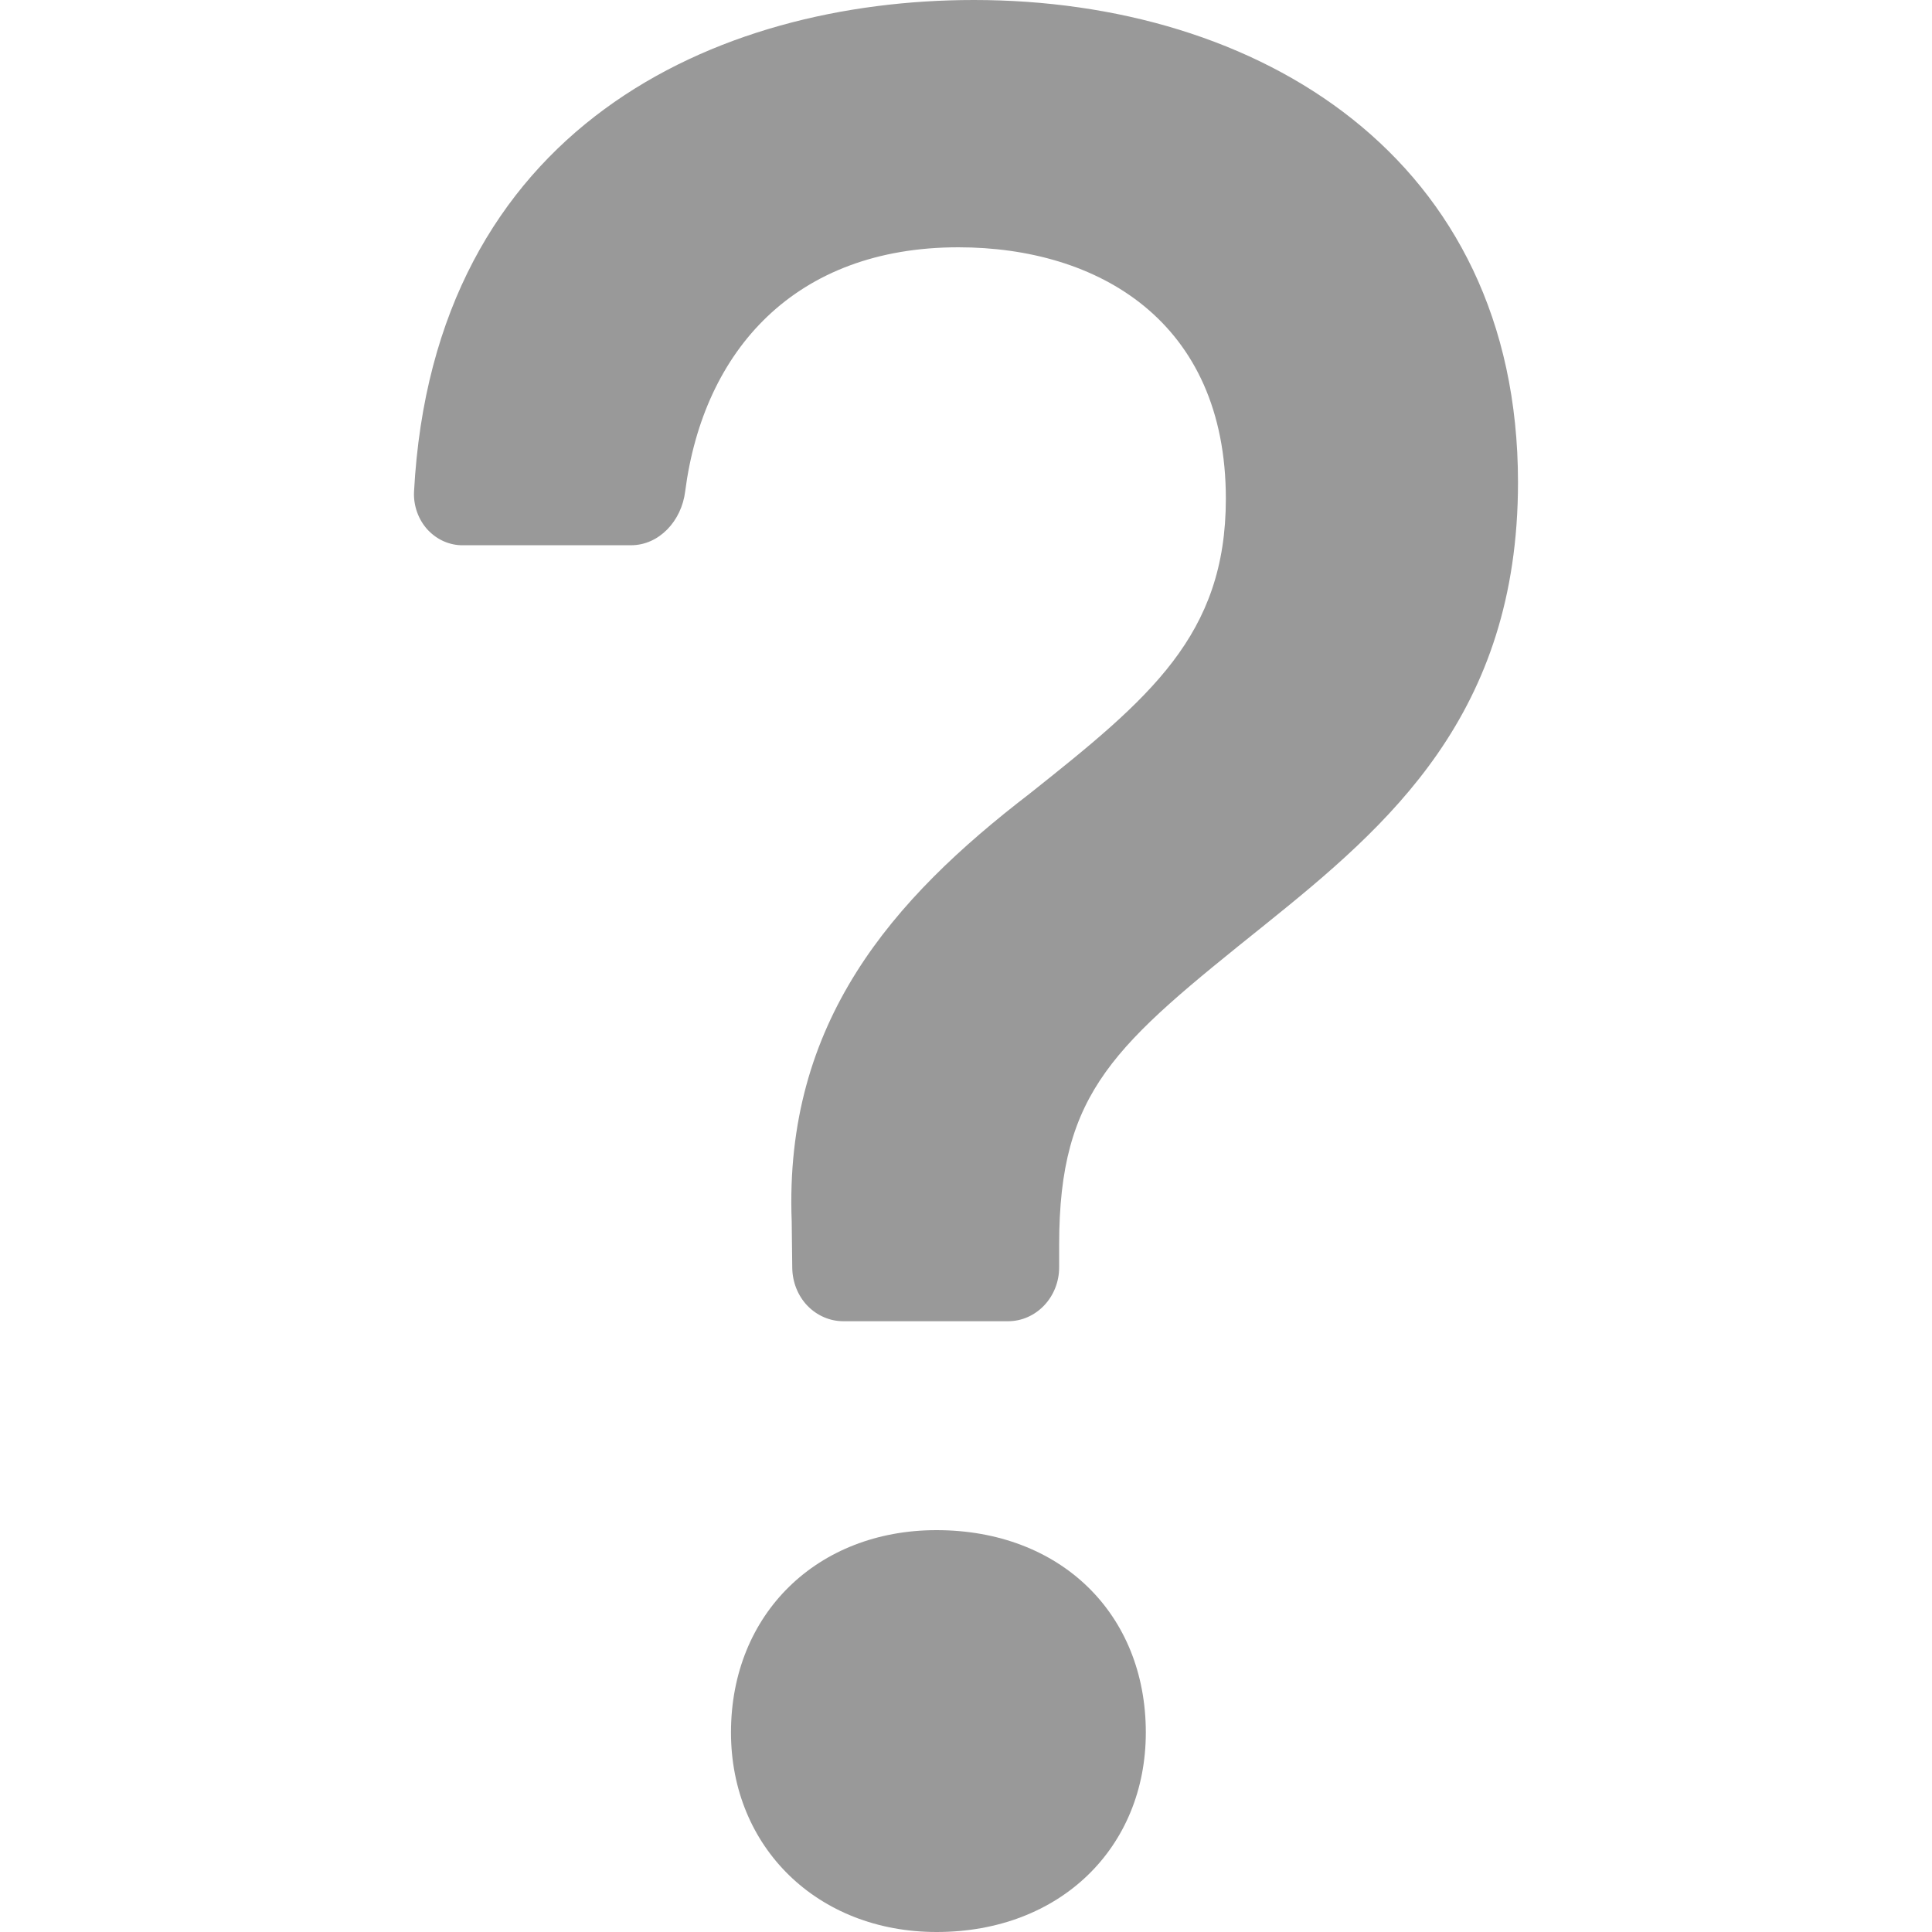 <svg width="14" height="14" viewBox="0 0 14 14" fill="none" xmlns="http://www.w3.org/2000/svg">
<path d="M3 3.566C2.998 3.616 3.006 3.666 3.023 3.713C3.04 3.76 3.066 3.803 3.099 3.839C3.133 3.875 3.173 3.904 3.217 3.923C3.261 3.942 3.308 3.952 3.356 3.951H4.573C4.776 3.951 4.939 3.775 4.965 3.561C5.098 2.538 5.762 1.792 6.945 1.792C7.957 1.792 8.883 2.327 8.883 3.614C8.883 4.604 8.331 5.06 7.46 5.752C6.467 6.515 5.681 7.406 5.737 8.851L5.741 9.19C5.743 9.292 5.782 9.39 5.851 9.462C5.92 9.533 6.013 9.574 6.11 9.574H7.306C7.404 9.574 7.498 9.532 7.567 9.459C7.636 9.386 7.675 9.287 7.675 9.184V9.02C7.675 7.9 8.078 7.574 9.165 6.702C10.063 5.98 11 5.178 11 3.495C11 1.139 9.118 0 7.057 0C5.188 0 3.14 0.92 3 3.566ZM5.297 12.554C5.297 13.386 5.924 14 6.787 14C7.685 14 8.303 13.386 8.303 12.554C8.303 11.693 7.684 11.088 6.786 11.088C5.924 11.088 5.297 11.693 5.297 12.554Z" fill="#999999"/>
</svg>

